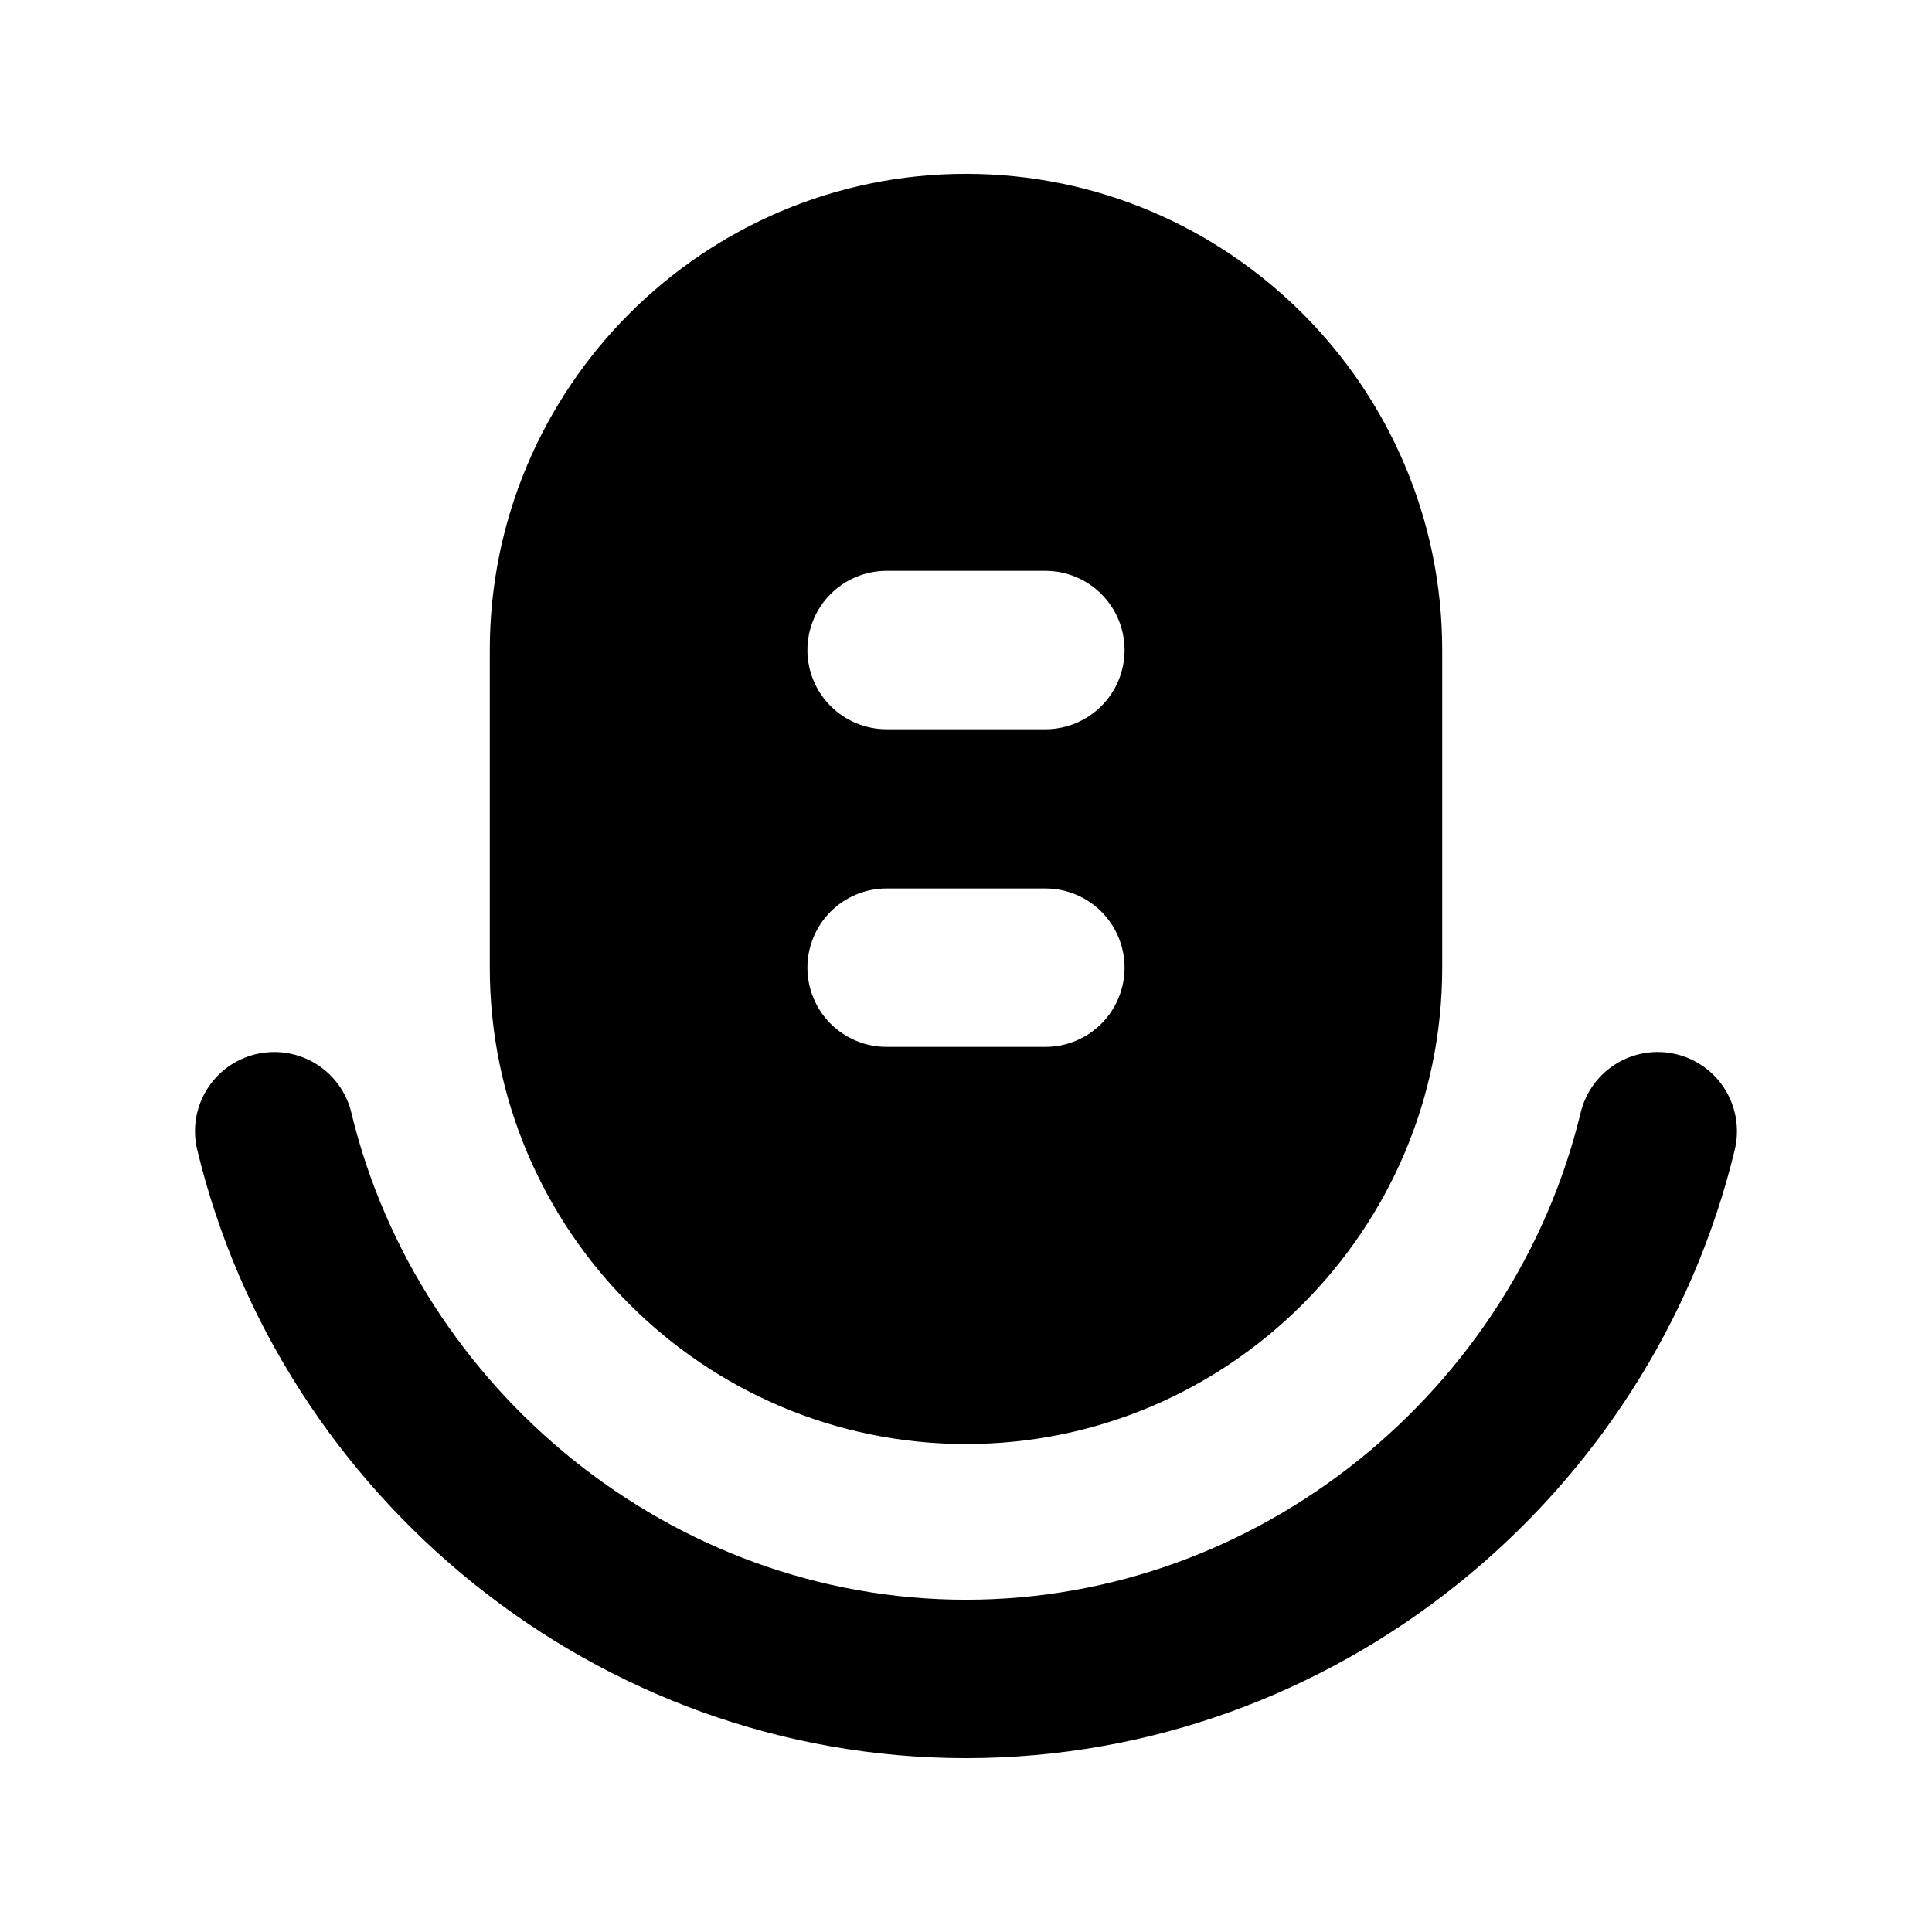 <?xml version="1.0" encoding="UTF-8"?>
<!-- Uploaded to: ICON Repo, www.svgrepo.com, Generator: ICON Repo Mixer Tools -->
<svg fill="#000000" width="800px" height="800px" version="1.1" viewBox="144 144 512 512" xmlns="http://www.w3.org/2000/svg">
 <g>
  <path d="m400 190.07c-69.559 0-126.2 56.641-126.2 126.2v84.172c0 69.559 56.641 126.24 126.2 126.24s126.2-56.68 126.2-126.24v-84.172c0-69.559-56.641-126.2-126.2-126.2zm-21.031 105.21h42.066-0.004c5.566 0 10.906 2.211 14.844 6.148s6.148 9.273 6.148 14.844c0 5.566-2.211 10.906-6.148 14.844-3.938 3.934-9.277 6.148-14.844 6.148h-42.066c-5.566 0-10.906-2.215-14.844-6.148-3.938-3.938-6.148-9.277-6.148-14.844 0-5.57 2.211-10.906 6.148-14.844s9.277-6.148 14.844-6.148zm0 84.172h42.066-0.004c5.566 0 10.906 2.211 14.844 6.148s6.148 9.277 6.148 14.844c0 5.566-2.211 10.906-6.148 14.844s-9.277 6.148-14.844 6.148h-42.066c-5.566 0-10.906-2.211-14.844-6.148s-6.148-9.277-6.148-14.844c0-5.566 2.211-10.906 6.148-14.844s9.277-6.148 14.844-6.148z"/>
  <path d="m216.44 422.8c-1.574 0.016-3.144 0.207-4.676 0.574-5.414 1.305-10.094 4.703-13 9.457s-3.805 10.465-2.496 15.883c22.172 91.941 105.69 161.21 203.73 161.21s181.56-69.27 203.73-161.21h-0.004c1.309-5.418 0.41-11.129-2.496-15.883s-7.582-8.152-13-9.457c-5.414-1.309-11.129-0.41-15.883 2.5-4.75 2.906-8.152 7.582-9.457 13-17.648 73.191-84.738 129.07-162.89 129.07-78.152 0-145.25-55.879-162.89-129.07h0.004c-1.113-4.625-3.766-8.734-7.519-11.652-3.754-2.922-8.391-4.481-13.145-4.422z"/>
 </g>
</svg>